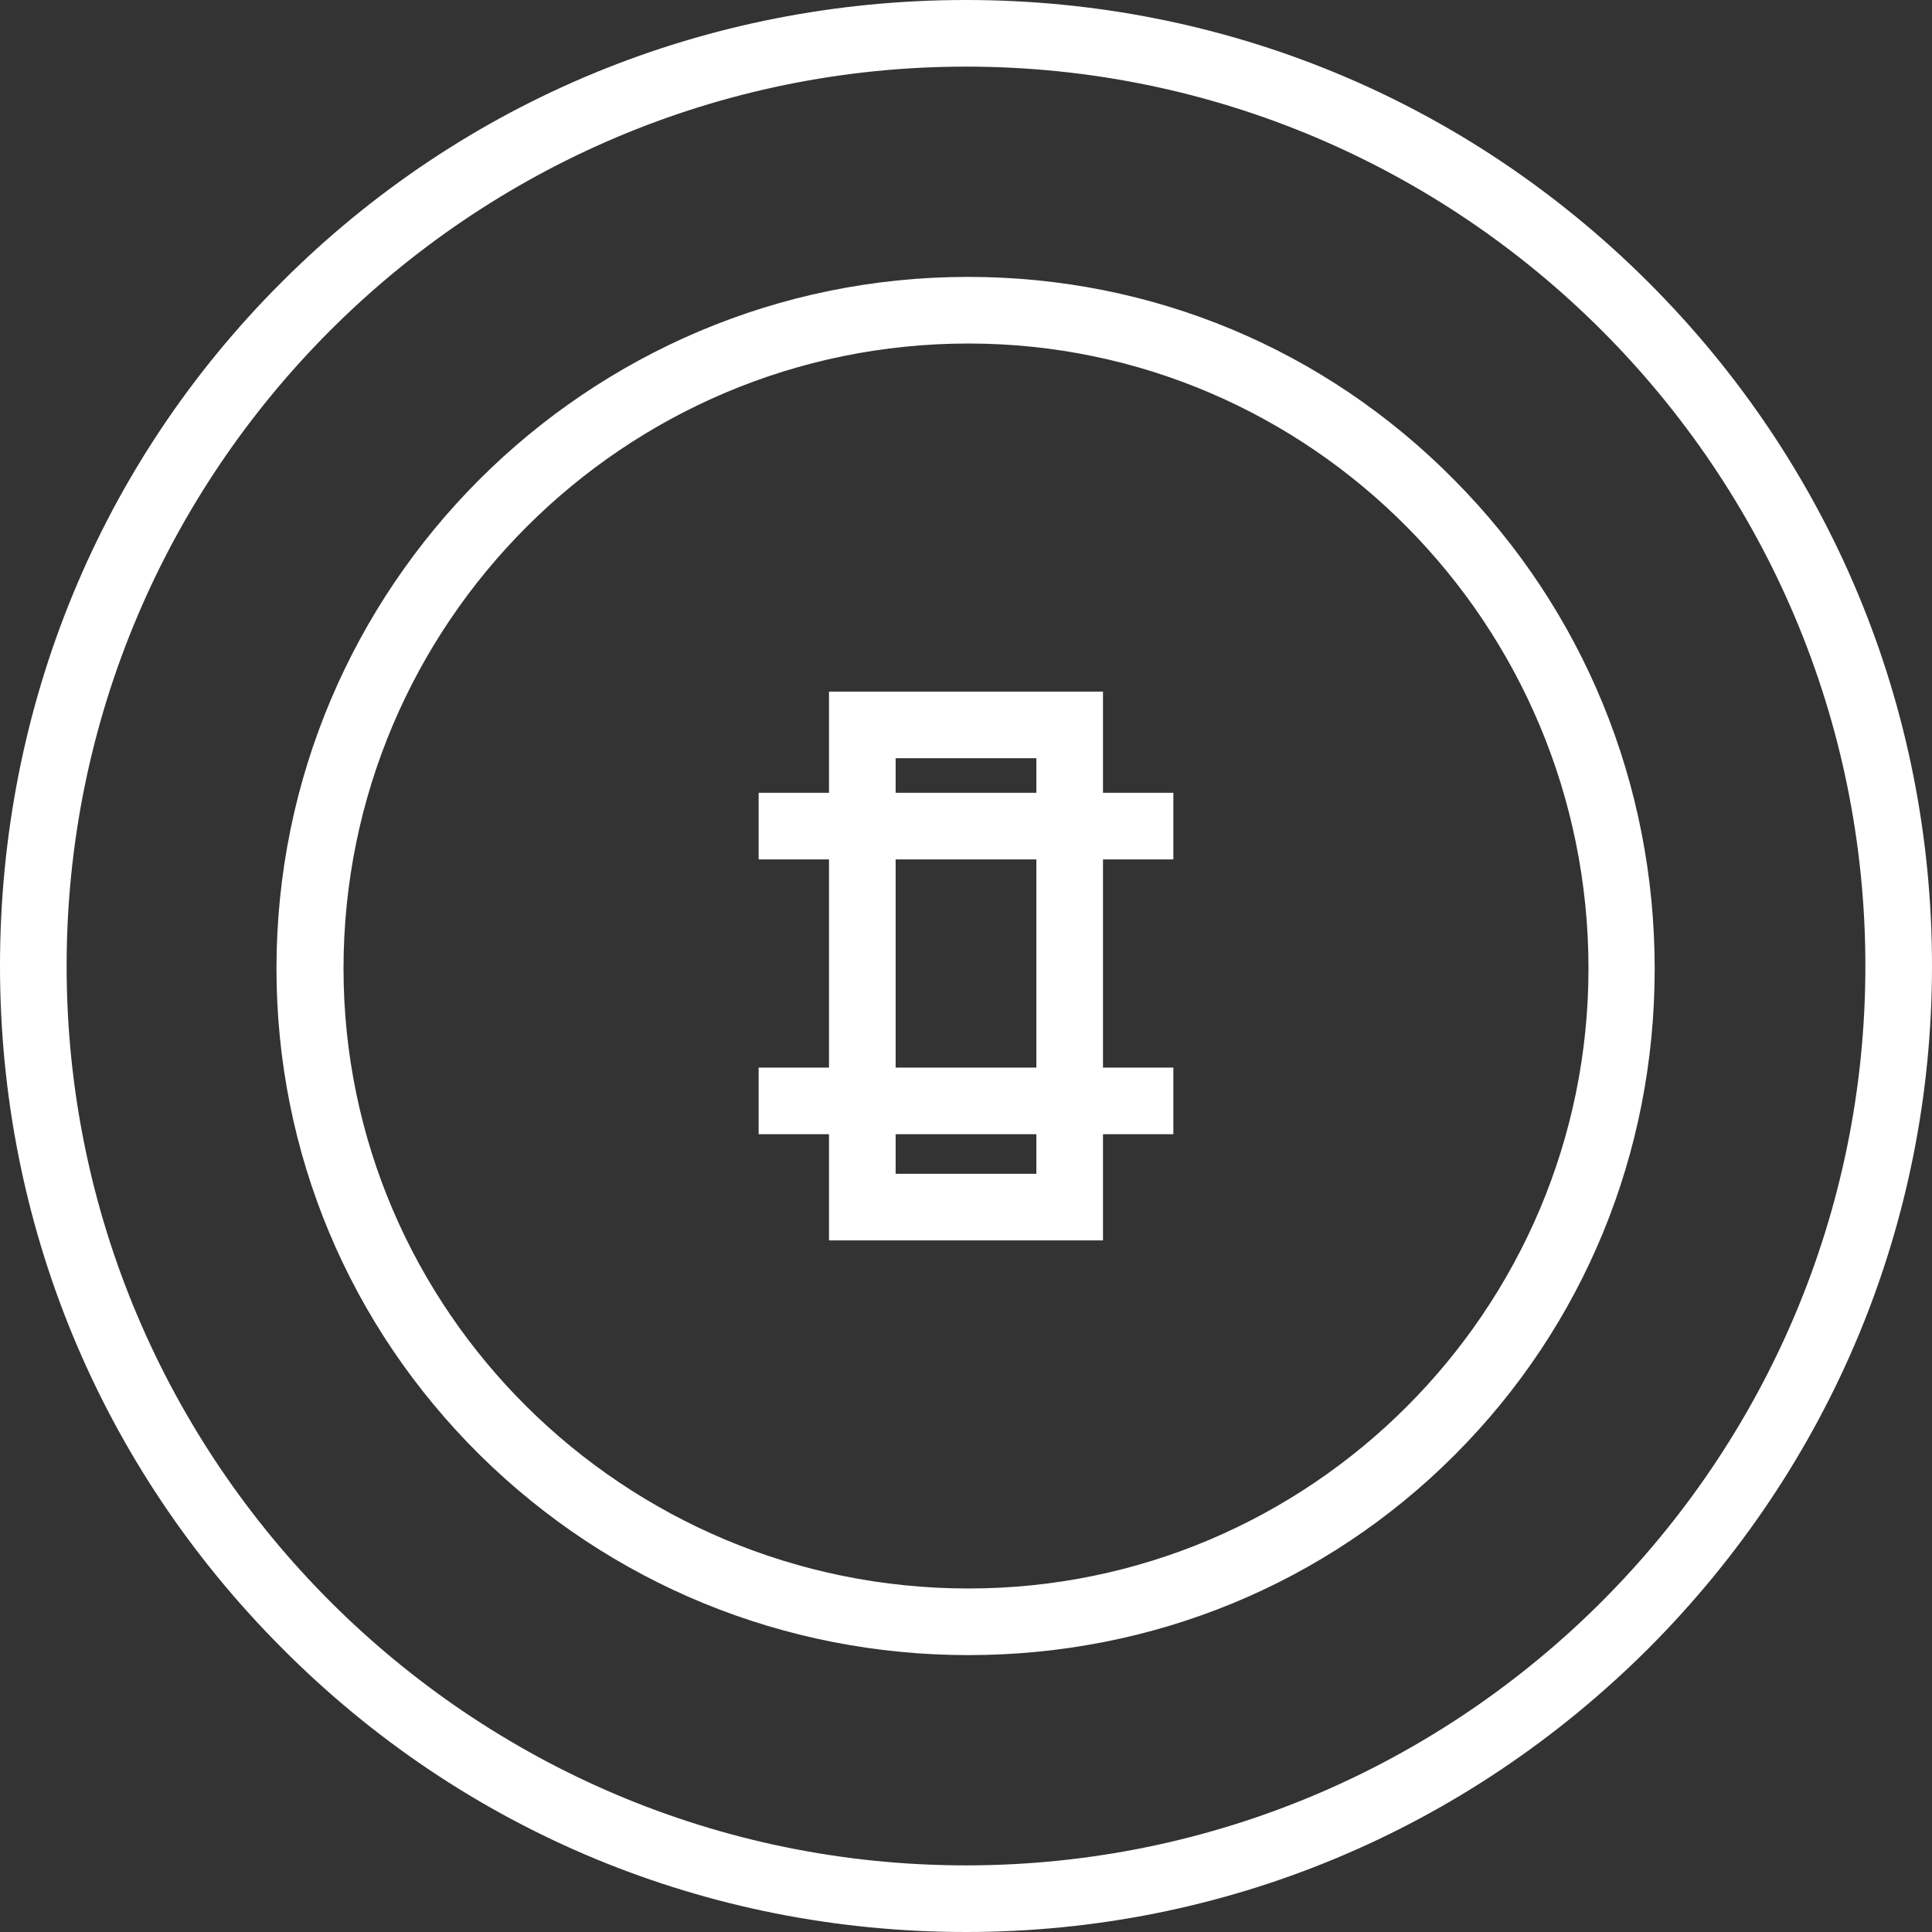 <?xml version="1.0" encoding="iso-8859-1"?>
<!-- Generator: Adobe Illustrator 19.0.0, SVG Export Plug-In . SVG Version: 6.00 Build 0)  -->
<svg version="1.1" id="Layer_1" xmlns="http://www.w3.org/2000/svg" xmlns:xlink="http://www.w3.org/1999/xlink" x="0px" y="0px"
	 viewBox="0 0 301.6 301.6" style="enable-background:new 0 0 301.6 301.6;" xml:space="preserve" fill="#fff">
<rect x="0" y="0" width="301.6" height="301.6" fill="#333333" stroke="none"/>
<g>
	<g>
		<g>
			<path d="M257.27,44.005C228.8,15.6,191.035,0,150.8,0C110.305,0,72.345,15.665,44.005,44.005C15.6,72.345,0,110.305,0,150.8
				c0,40.235,15.6,78,44.005,106.47C72.41,285.87,110.37,301.6,150.8,301.6c40.105,0,77.935-15.73,106.535-44.265
				c28.535-28.6,44.265-66.43,44.265-106.535C301.6,110.37,285.805,72.475,257.27,44.005z M150.8,291.2
				c-77.415,0-140.4-62.985-140.4-140.4S73.385,10.4,150.8,10.4s140.4,62.985,140.4,140.4S228.215,291.2,150.8,291.2z"/>
			<path d="M227.045,74.945c-20.215-20.475-47.19-31.72-75.92-31.72C91.585,43.225,43.16,91.65,43.16,151.19
				c0,28.73,11.31,55.705,31.72,75.92c20.41,20.15,47.515,31.265,76.31,31.265c28.795,0,55.77-11.115,75.855-31.2
				c20.15-20.15,31.265-47.125,31.265-75.92C258.31,122.395,247.195,95.29,227.045,74.945z M151.19,247.975
				c-53.82,0-97.565-43.42-97.565-96.785c0-53.82,43.745-97.565,97.565-97.565c53.365,0,96.785,43.745,96.785,97.565
				C247.975,204.555,204.555,247.975,151.19,247.975z"/>
			<path d="M172.185,107.965h-42.77v15.795H118.43v10.4h10.985v32.5H118.43v10.4h10.985v16.575h42.77V177.06h10.985v-10.4h-10.985
				v-32.5h10.985v-10.4h-10.985V107.965z M161.785,183.235h-21.97v-6.175h21.97V183.235z M161.785,166.66h-21.97v-32.5h21.97V166.66
				z M161.785,123.76h-21.97v-5.395h21.97V123.76z"/>
		</g>
	</g>
</g>
<g>
</g>
<g>
</g>
<g>
</g>
<g>
</g>
<g>
</g>
<g>
</g>
<g>
</g>
<g>
</g>
<g>
</g>
<g>
</g>
<g>
</g>
<g>
</g>
<g>
</g>
<g>
</g>
<g>
</g>
</svg>
